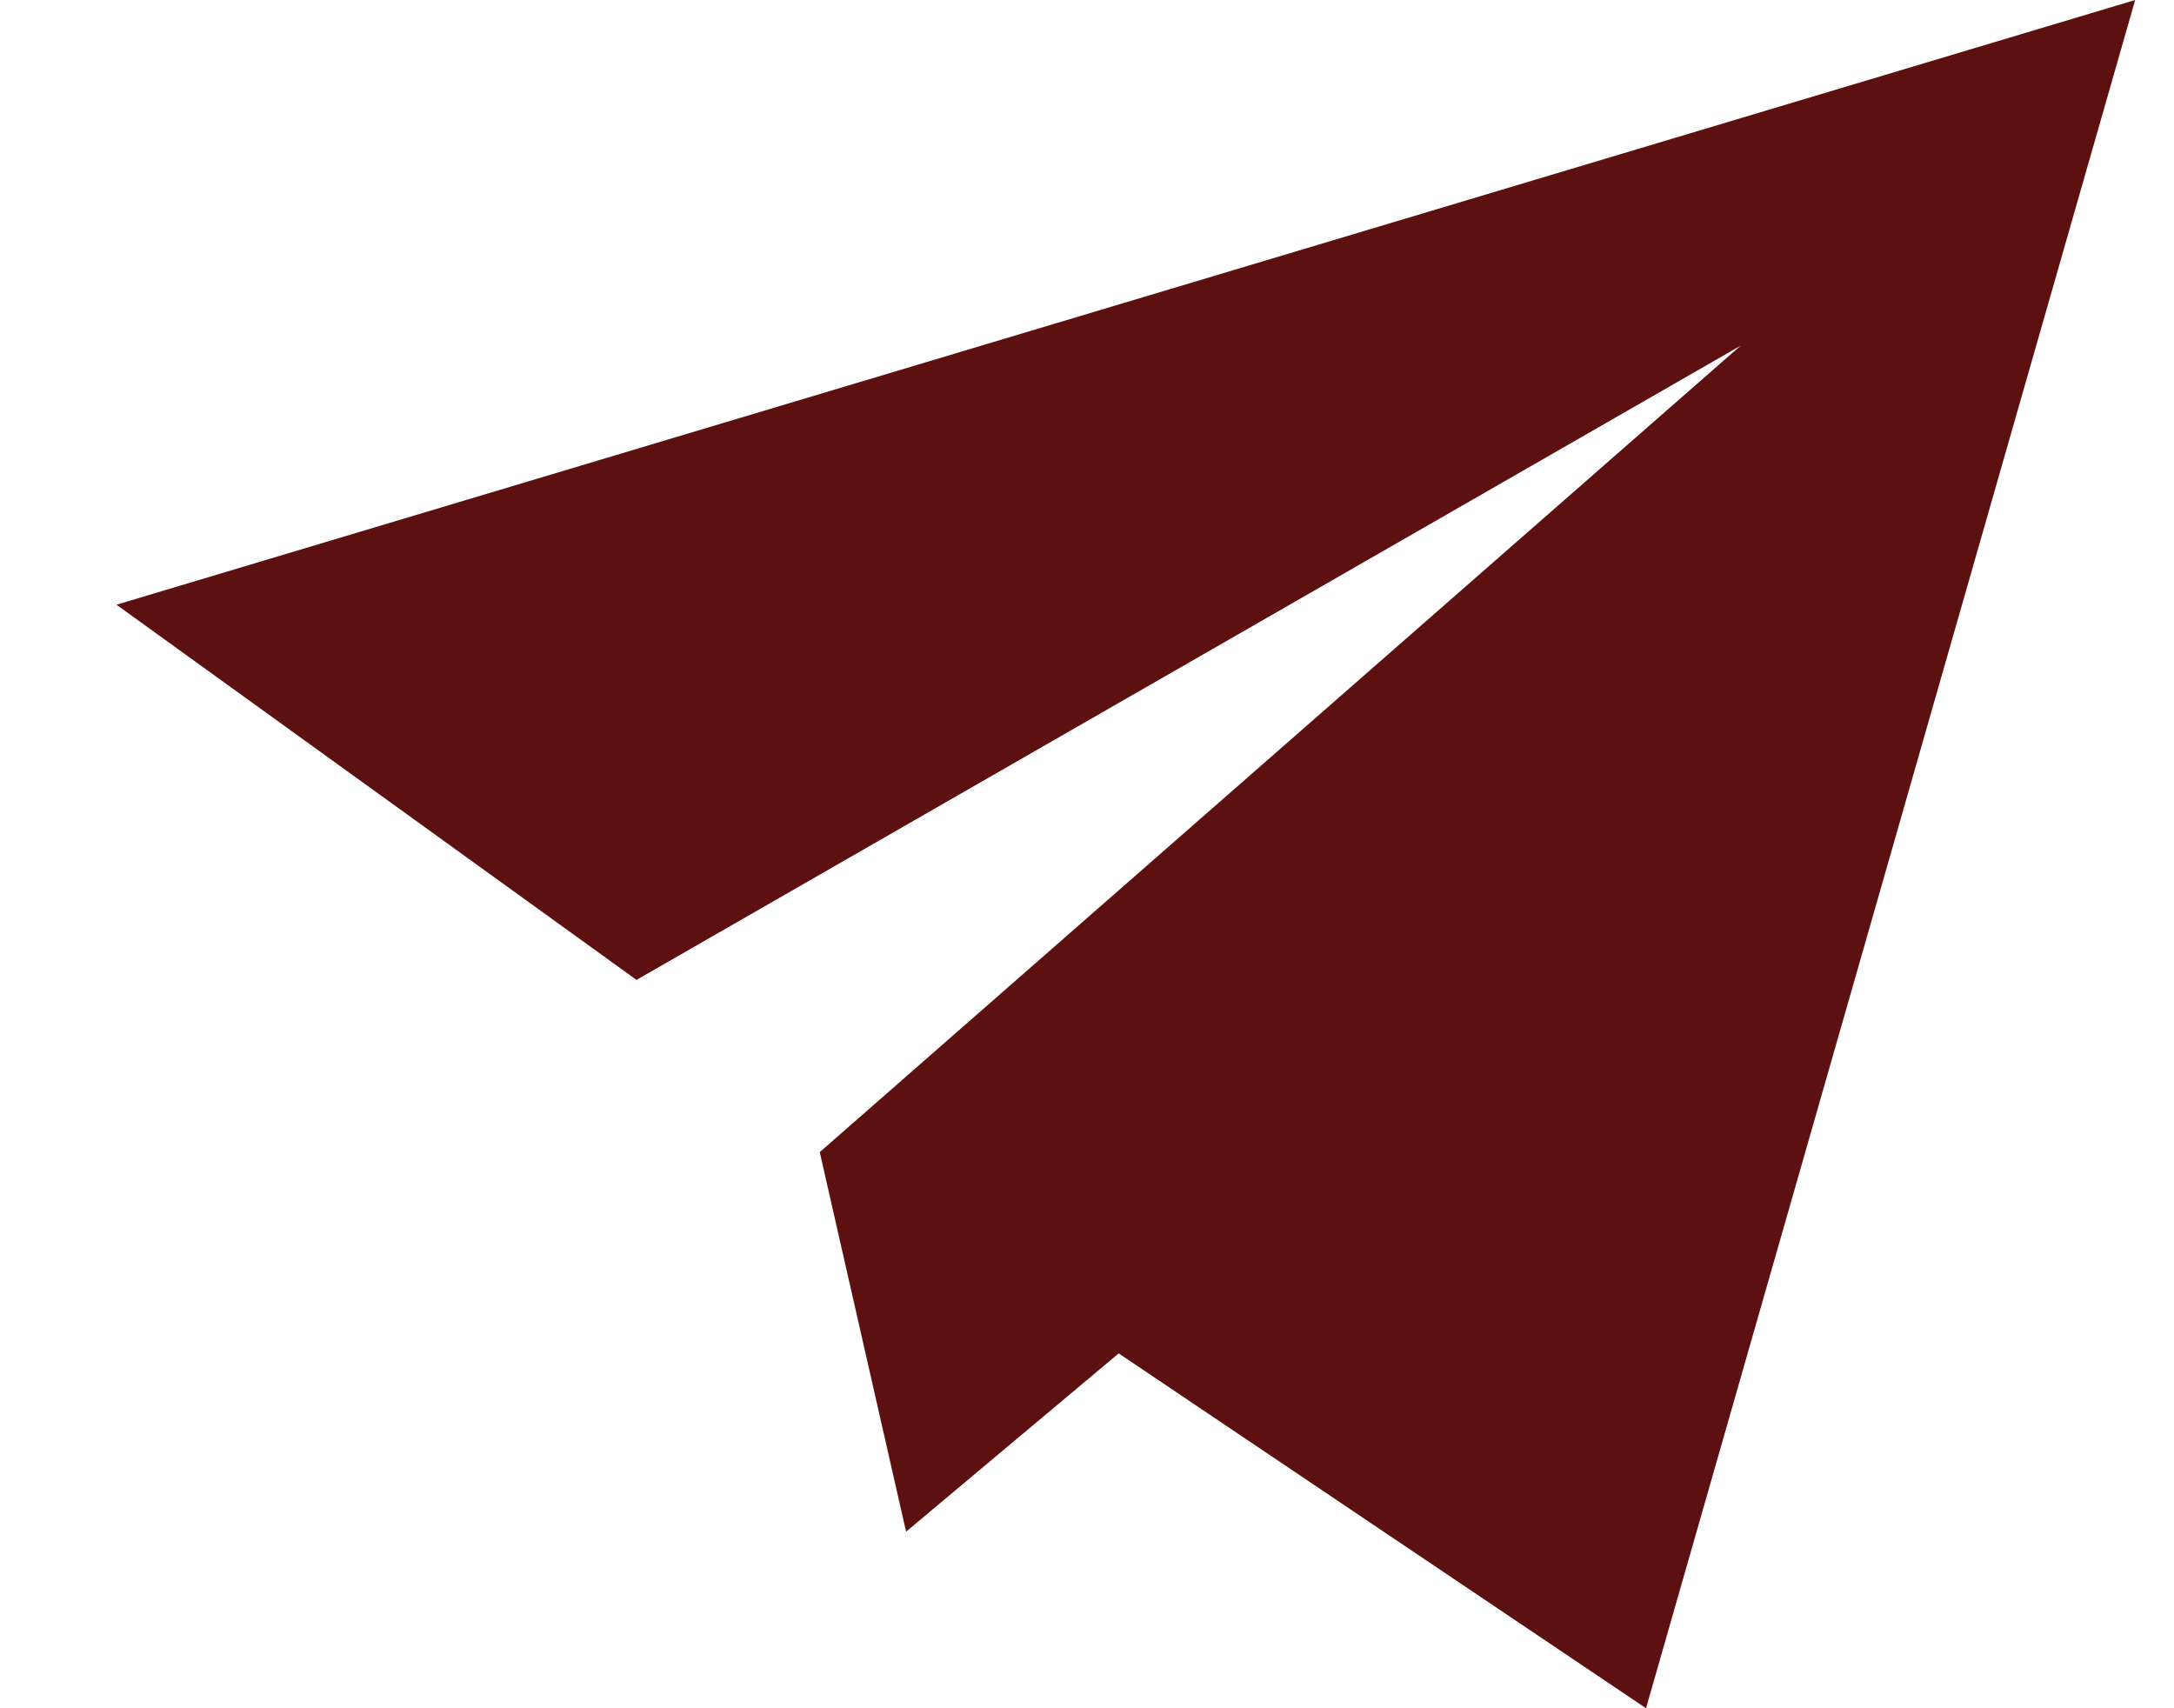 <svg width="14" height="11" viewBox="0 0 14 11" fill="none" xmlns="http://www.w3.org/2000/svg">
<path fill-rule="evenodd" clip-rule="evenodd" d="M10.6 11L7.204 8.715L5.835 9.863L5.279 7.419L11.209 2.226L4.099 6.31L0.75 3.894L13.75 0L10.6 11Z" fill="#5C1010"/>
</svg>
